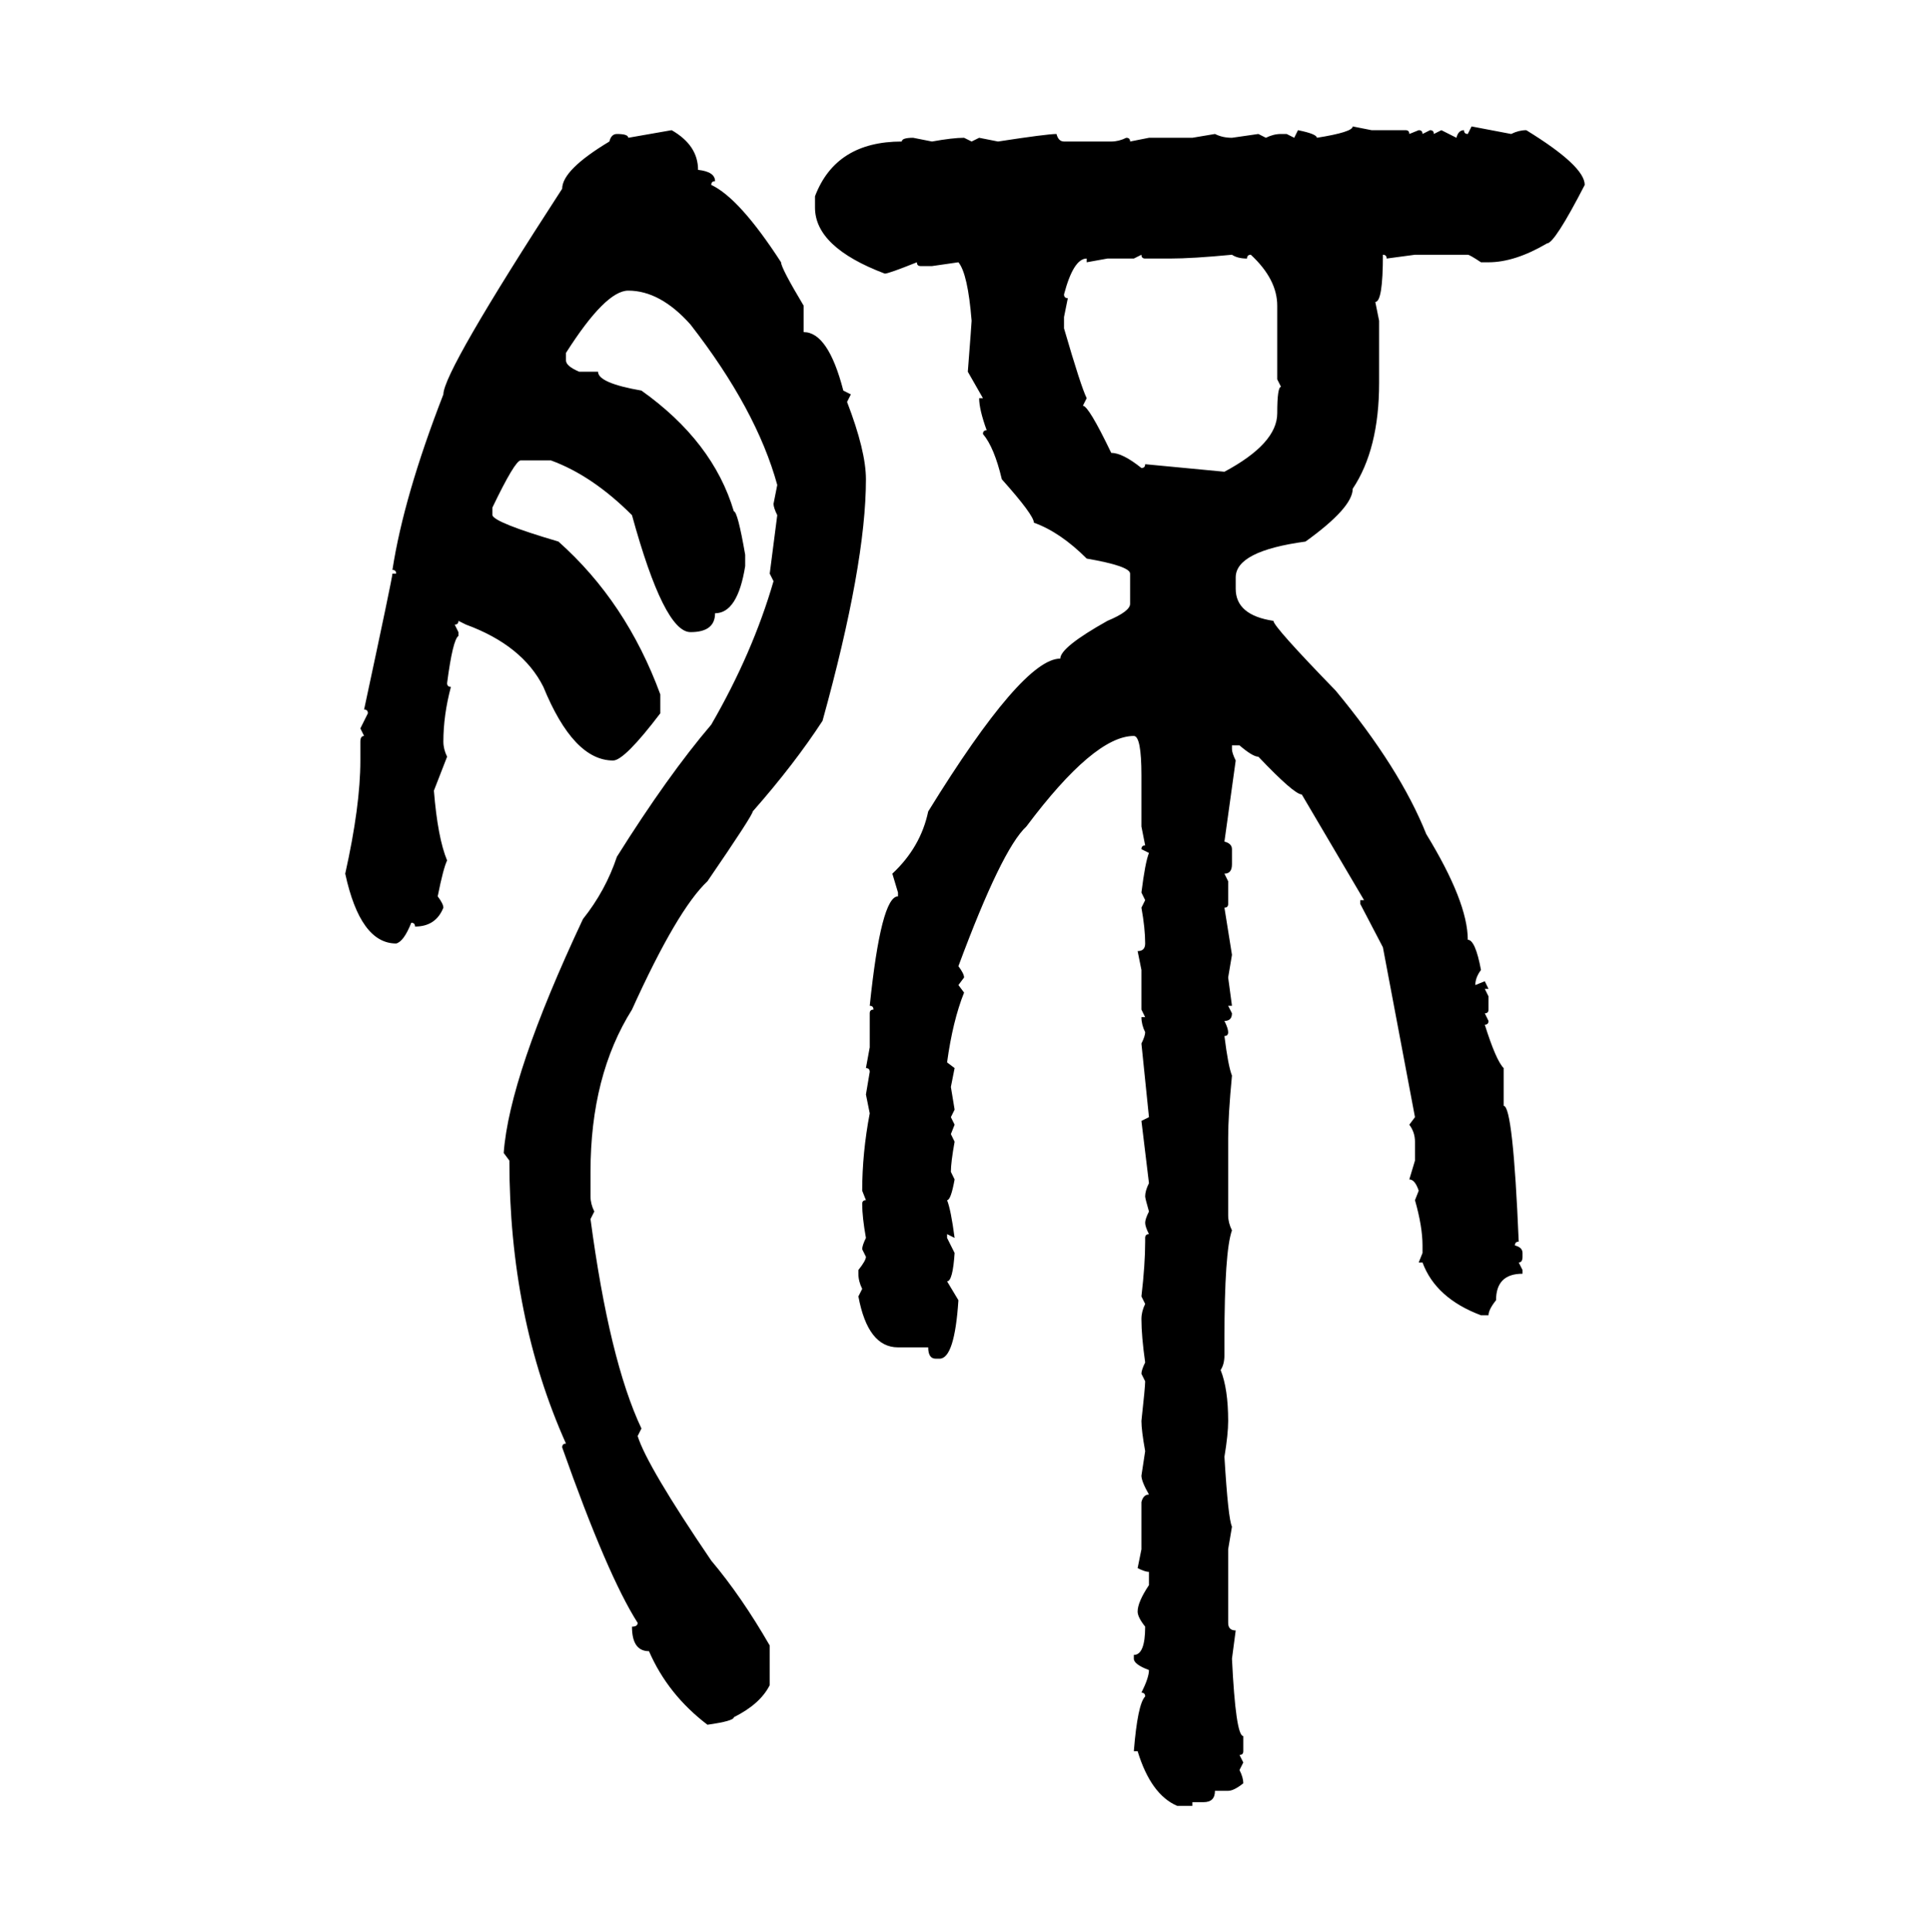 <svg xmlns="http://www.w3.org/2000/svg" xmlns:xlink="http://www.w3.org/1999/xlink" width="299.707" height="300"><path d="M210.06 19.63L210.06 19.63L212.99 20.21L218.26 20.21Q218.85 20.21 218.85 20.80L218.85 20.80L220.31 20.21Q220.90 20.21 220.90 20.80L220.90 20.80L222.07 20.21Q222.66 20.21 222.66 20.80L222.66 20.80L223.83 20.21L226.17 21.39Q226.46 20.21 227.34 20.21L227.34 20.21Q227.34 20.80 227.93 20.80L227.93 20.80L228.52 19.63L234.67 20.80Q235.84 20.21 237.01 20.21L237.01 20.21Q246.09 25.78 246.09 28.71L246.09 28.71Q241.41 37.79 240.23 37.79L240.23 37.79Q235.25 40.72 231.15 40.72L231.15 40.72L229.98 40.72Q228.22 39.55 227.93 39.55L227.93 39.55L219.73 39.55L215.33 40.14Q215.33 39.55 214.75 39.55L214.75 39.55Q214.75 46.88 213.57 46.88L213.57 46.88L214.16 49.80L214.16 59.47Q214.16 69.73 210.06 75.88L210.06 75.88Q210.06 78.81 202.73 84.08L202.73 84.08Q191.89 85.55 191.89 89.65L191.89 89.65L191.89 91.41Q191.89 95.51 197.75 96.39L197.75 96.39Q197.75 97.27 207.42 107.23L207.42 107.23Q217.38 119.24 221.48 129.49L221.48 129.49Q227.93 140.04 227.93 145.90L227.93 145.90Q229.10 145.90 229.98 150.59L229.98 150.59Q229.10 151.76 229.10 152.93L229.10 152.93L230.57 152.34L231.15 153.52L230.57 153.52L231.15 154.69L231.15 156.74Q231.15 157.32 230.57 157.32L230.57 157.32L231.15 158.50Q231.15 159.08 230.57 159.08L230.57 159.08Q232.32 164.65 233.50 165.82L233.50 165.82L233.50 171.68Q234.96 171.68 235.84 192.77L235.84 192.77Q235.25 192.77 235.25 193.36L235.25 193.36Q236.43 193.65 236.43 194.53L236.43 194.53L236.43 195.12Q236.43 196.00 235.84 196.00L235.84 196.00L236.43 197.17L236.43 197.75Q232.32 197.75 232.32 201.86L232.32 201.86Q231.15 203.32 231.15 204.20L231.15 204.20L229.98 204.20Q222.95 201.56 220.90 196.00L220.90 196.00L220.31 196.00L220.90 194.53L220.90 193.36Q220.90 190.43 219.73 186.33L219.73 186.33L220.31 184.86Q219.73 183.11 218.85 183.11L218.85 183.11L219.73 180.18L219.73 177.25Q219.73 175.78 218.85 174.61L218.85 174.61L219.73 173.44L214.75 147.07L211.23 140.33L211.23 139.75L211.82 139.75L202.15 123.34Q200.98 123.34 195.41 117.48L195.41 117.48Q194.53 117.48 192.48 115.72L192.48 115.72L191.31 115.72L191.31 116.31Q191.31 116.89 191.89 118.07L191.89 118.07L190.14 130.66Q191.31 130.96 191.31 131.84L191.31 131.84L191.31 134.18Q191.31 135.64 190.14 135.64L190.14 135.64L190.72 136.82L190.72 140.33Q190.72 140.92 190.14 140.92L190.14 140.92L191.31 148.24L190.72 151.76L191.31 156.15L190.72 156.15L191.31 157.32Q191.31 158.50 190.14 158.50L190.14 158.50Q190.72 159.67 190.72 160.25L190.72 160.25Q190.72 160.84 190.14 160.84L190.14 160.84Q190.72 165.53 191.31 166.99L191.31 166.99Q190.72 173.14 190.72 176.66L190.72 176.66L190.72 188.67Q190.72 189.84 191.31 191.02L191.31 191.02Q190.14 194.24 190.14 208.01L190.14 208.01L190.14 210.35Q190.14 211.82 189.55 212.70L189.55 212.70Q190.72 215.63 190.72 220.61L190.72 220.61Q190.72 222.66 190.14 226.17L190.14 226.17Q190.72 235.84 191.31 237.01L191.31 237.01L190.72 240.53L190.72 251.95Q190.72 253.13 191.89 253.13L191.89 253.13L191.31 257.52Q191.89 269.53 193.07 269.53L193.07 269.53L193.07 271.88Q193.07 272.46 192.48 272.46L192.48 272.46L193.07 273.63L192.48 274.80Q193.07 275.98 193.07 276.86L193.07 276.86Q191.60 278.03 190.72 278.03L190.72 278.03L188.67 278.03Q188.67 279.79 186.91 279.79L186.91 279.79L185.16 279.79L185.16 280.37L182.81 280.37Q178.71 278.61 176.66 271.88L176.66 271.88L176.07 271.88Q176.66 264.55 177.83 263.38L177.83 263.38Q177.83 262.79 177.25 262.79L177.25 262.79Q178.42 260.45 178.42 259.28L178.42 259.28Q176.07 258.40 176.07 257.52L176.07 257.52L176.07 256.93Q177.83 256.93 177.83 252.54L177.83 252.54Q176.66 251.07 176.66 250.20L176.66 250.20Q176.66 248.73 178.42 246.09L178.42 246.09L178.42 244.04Q177.83 244.04 176.66 243.46L176.66 243.46L177.25 240.53L177.25 233.20Q177.54 232.03 178.42 232.03L178.42 232.03Q177.25 229.98 177.25 229.10L177.25 229.10L177.83 225.29Q177.25 222.07 177.25 220.61L177.25 220.61Q177.83 215.33 177.83 214.45L177.83 214.45L177.25 213.28Q177.25 212.70 177.83 211.52L177.83 211.52Q177.25 207.42 177.25 204.79L177.25 204.79Q177.25 203.61 177.83 202.44L177.83 202.44L177.25 201.27Q177.83 196.29 177.83 192.77L177.83 192.77L177.83 192.19Q177.83 191.60 178.42 191.60L178.42 191.60Q177.83 190.43 177.83 189.84L177.83 189.84Q177.83 189.26 178.42 188.09L178.42 188.09Q177.83 186.04 177.83 185.74L177.83 185.74Q177.83 184.86 178.42 183.69L178.42 183.69L177.25 174.02L178.42 173.44L177.25 162.01Q177.83 160.84 177.83 160.25L177.83 160.25Q177.25 159.08 177.25 157.91L177.25 157.91L177.83 157.91L177.25 156.74L177.25 150.59L176.66 147.66Q177.83 147.66 177.83 146.48L177.83 146.48Q177.83 144.14 177.25 140.92L177.25 140.92L177.83 139.75L177.25 138.57Q177.83 133.89 178.42 132.42L178.42 132.42L177.25 131.84Q177.25 131.25 177.83 131.25L177.83 131.25L177.25 128.32L177.25 120.41Q177.25 114.26 176.07 114.26L176.07 114.26Q169.92 114.26 159.38 128.32L159.38 128.32Q155.57 131.84 148.83 150L148.83 150Q149.71 151.17 149.71 151.76L149.71 151.76L148.83 152.93L149.71 154.10Q147.95 158.50 147.07 164.94L147.07 164.94L148.24 165.82L147.66 168.75L148.24 172.27L147.66 173.44L148.24 174.61L147.66 176.07L148.24 177.25Q147.66 180.47 147.66 181.93L147.66 181.93L148.24 183.11Q147.66 186.33 147.07 186.33L147.07 186.33Q147.66 187.79 148.24 192.19L148.24 192.19L147.07 191.60L147.07 192.19L148.24 194.53Q147.95 198.93 147.07 198.93L147.07 198.93L148.83 201.86Q148.24 210.94 145.90 210.94L145.90 210.94L145.31 210.94Q144.14 210.94 144.14 209.18L144.14 209.18L139.45 209.18Q134.77 209.18 133.30 201.27L133.30 201.27L133.89 200.10Q133.30 198.93 133.30 197.75L133.30 197.75L133.30 197.17Q134.47 195.70 134.47 195.12L134.47 195.12L133.89 193.95Q133.89 193.36 134.47 192.19L134.47 192.19Q133.89 188.96 133.89 186.91L133.89 186.91Q133.89 186.33 134.47 186.33L134.47 186.33L133.89 184.86Q133.89 179.00 135.06 172.85L135.06 172.85L134.47 169.92L135.06 166.41Q135.06 165.82 134.47 165.82L134.47 165.82L135.06 162.60L135.06 157.32Q135.06 156.74 135.64 156.74L135.64 156.74Q135.64 156.15 135.06 156.15L135.06 156.15Q136.82 139.16 139.45 139.16L139.45 139.16L139.45 138.57L138.57 135.64Q142.97 131.54 144.14 125.98L144.14 125.98Q158.79 102.25 164.65 102.25L164.65 102.25Q164.65 100.49 171.97 96.39L171.97 96.39Q175.49 94.92 175.49 93.75L175.49 93.75L175.49 89.06Q175.49 87.89 168.75 86.72L168.75 86.72Q164.65 82.62 160.55 81.15L160.55 81.15Q160.55 79.98 155.57 74.41L155.57 74.41Q154.39 69.43 152.64 67.38L152.64 67.38Q152.64 66.80 153.22 66.80L153.22 66.80Q152.05 63.57 152.05 61.82L152.05 61.82L152.64 61.82L150.29 57.71Q150.88 50.10 150.88 49.80L150.88 49.80Q150.29 42.48 148.83 40.72L148.83 40.72L144.73 41.31L142.97 41.31Q142.38 41.31 142.38 40.72L142.38 40.72Q137.99 42.48 137.40 42.48L137.40 42.48Q126.56 38.38 126.56 32.23L126.56 32.23L126.56 30.47Q129.79 21.97 140.04 21.97L140.04 21.97Q140.04 21.39 141.80 21.39L141.80 21.39L144.73 21.97Q147.95 21.39 149.71 21.39L149.71 21.39L150.88 21.97L152.05 21.39L154.98 21.97Q162.60 20.80 164.06 20.80L164.06 20.80Q164.36 21.97 165.23 21.97L165.23 21.97L172.56 21.97Q173.73 21.97 174.90 21.39L174.90 21.39Q175.49 21.39 175.49 21.97L175.49 21.97L178.42 21.39L185.16 21.39L188.67 20.80Q189.84 21.39 191.31 21.39L191.31 21.39L195.41 20.80L196.58 21.39Q197.75 20.80 198.93 20.80L198.93 20.80L199.80 20.80L200.98 21.39L201.56 20.21Q204.49 20.80 204.49 21.39L204.49 21.39Q210.06 20.51 210.06 19.63ZM97.56 21.39L104.30 20.21Q108.40 22.56 108.40 26.37L108.40 26.37Q111.04 26.66 111.04 28.13L111.04 28.13Q110.45 28.13 110.45 28.71L110.45 28.71Q114.84 30.76 121.29 40.72L121.29 40.72Q121.29 41.60 124.80 47.46L124.80 47.46L124.80 51.56Q128.61 51.56 130.96 60.64L130.96 60.64L132.13 61.23L131.54 62.40Q134.47 70.02 134.47 74.41L134.47 74.41Q134.47 87.60 127.73 111.91L127.73 111.91Q123.34 118.65 116.89 125.98L116.89 125.98Q116.89 126.56 109.86 136.82L109.86 136.82Q105.18 141.21 98.14 156.74L98.14 156.74Q91.70 166.99 91.70 181.93L91.70 181.93L91.70 185.74Q91.70 186.91 92.29 188.09L92.29 188.09L91.70 189.26Q94.63 211.23 99.61 221.78L99.61 221.78L99.02 222.95Q100.49 227.64 110.45 242.29L110.45 242.29Q115.14 247.85 119.53 255.47L119.53 255.47L119.53 261.62Q118.07 264.55 113.96 266.60L113.96 266.60Q113.96 267.19 109.86 267.77L109.86 267.77Q103.71 263.09 100.78 256.35L100.78 256.35Q98.14 256.35 98.14 252.54L98.14 252.54Q99.02 252.54 99.02 251.95L99.02 251.95Q94.34 244.63 87.30 224.71L87.30 224.71Q87.30 224.12 87.89 224.12L87.89 224.12Q79.10 204.49 79.10 180.18L79.10 180.18L78.22 179.00Q79.10 166.99 90.53 142.68L90.53 142.68Q94.04 138.28 95.80 133.01L95.80 133.01Q103.71 120.41 110.45 112.50L110.45 112.50Q116.89 101.37 120.12 90.23L120.12 90.23L119.53 89.06L120.70 79.98Q120.12 78.81 120.12 78.22L120.12 78.22L120.70 75.29Q117.48 63.57 107.23 50.39L107.23 50.39Q102.54 45.12 97.56 45.12L97.56 45.12Q94.04 45.12 87.89 54.79L87.89 54.79L87.89 55.96Q87.89 56.84 89.94 57.71L89.94 57.71L92.87 57.71Q92.87 59.47 99.61 60.64L99.61 60.64Q110.74 68.55 113.96 79.39L113.96 79.39Q114.55 79.39 115.72 86.13L115.72 86.13L115.72 87.89Q114.55 95.21 111.04 95.21L111.04 95.21Q111.04 98.14 107.23 98.14L107.23 98.14Q103.13 98.14 98.14 79.98L98.14 79.98Q91.99 73.83 85.55 71.48L85.55 71.48L80.86 71.48Q79.98 71.48 76.46 78.81L76.46 78.81L76.46 79.98Q76.76 81.15 86.72 84.08L86.72 84.08Q97.27 93.46 102.54 107.81L102.54 107.81L102.54 110.74Q96.97 118.07 95.21 118.07L95.21 118.07Q89.06 118.07 84.38 106.64L84.38 106.64Q81.15 100.20 72.36 96.97L72.36 96.97L71.19 96.39Q71.19 96.97 70.61 96.97L70.61 96.97L71.19 98.14L71.19 98.73Q70.31 99.32 69.43 106.05L69.43 106.05Q69.43 106.64 70.02 106.64L70.02 106.64Q68.85 111.04 68.85 115.14L68.85 115.14Q68.85 116.31 69.43 117.48L69.43 117.48L67.38 122.75Q67.97 130.08 69.43 133.59L69.43 133.59Q68.85 134.77 67.97 139.16L67.97 139.16Q68.85 140.33 68.85 140.92L68.85 140.92Q67.68 143.85 64.45 143.85L64.45 143.85Q64.45 143.26 63.87 143.26L63.87 143.26Q62.70 146.19 61.52 146.48L61.52 146.48Q55.96 146.48 53.61 135.64L53.61 135.64Q55.96 125.10 55.96 118.07L55.96 118.07L55.96 115.14Q55.96 114.26 56.54 114.26L56.54 114.26L55.96 113.09L57.13 110.74Q57.13 110.16 56.54 110.16L56.54 110.16Q60.94 89.65 60.94 89.06L60.94 89.06L61.52 89.06Q61.52 88.48 60.94 88.48L60.94 88.48Q62.70 77.05 68.85 61.23L68.85 61.23Q68.85 57.71 87.30 29.30L87.30 29.30Q87.30 26.37 94.63 21.97L94.63 21.97Q94.92 20.80 95.80 20.80L95.80 20.80Q97.56 20.80 97.56 21.39L97.56 21.39ZM177.25 39.55L176.07 40.14L171.97 40.14L168.75 40.72L168.75 40.14Q166.70 40.14 165.23 45.70L165.23 45.70Q165.23 46.29 165.82 46.29L165.82 46.29L165.23 49.22L165.23 50.98Q167.87 60.06 168.75 61.82L168.75 61.82L168.16 62.99Q169.04 62.99 172.56 70.31L172.56 70.31Q174.32 70.31 177.25 72.66L177.25 72.66Q177.83 72.66 177.83 72.07L177.83 72.07L190.14 73.24Q198.34 68.85 198.34 64.16L198.34 64.16Q198.34 60.06 198.93 60.06L198.93 60.06L198.34 58.89L198.34 47.46Q198.34 43.36 194.24 39.55L194.24 39.55Q193.65 39.55 193.65 40.14L193.65 40.14Q192.19 40.14 191.31 39.55L191.31 39.55Q185.16 40.14 181.64 40.14L181.64 40.14L177.83 40.14Q177.25 40.14 177.25 39.55L177.25 39.55Z"/></svg>
